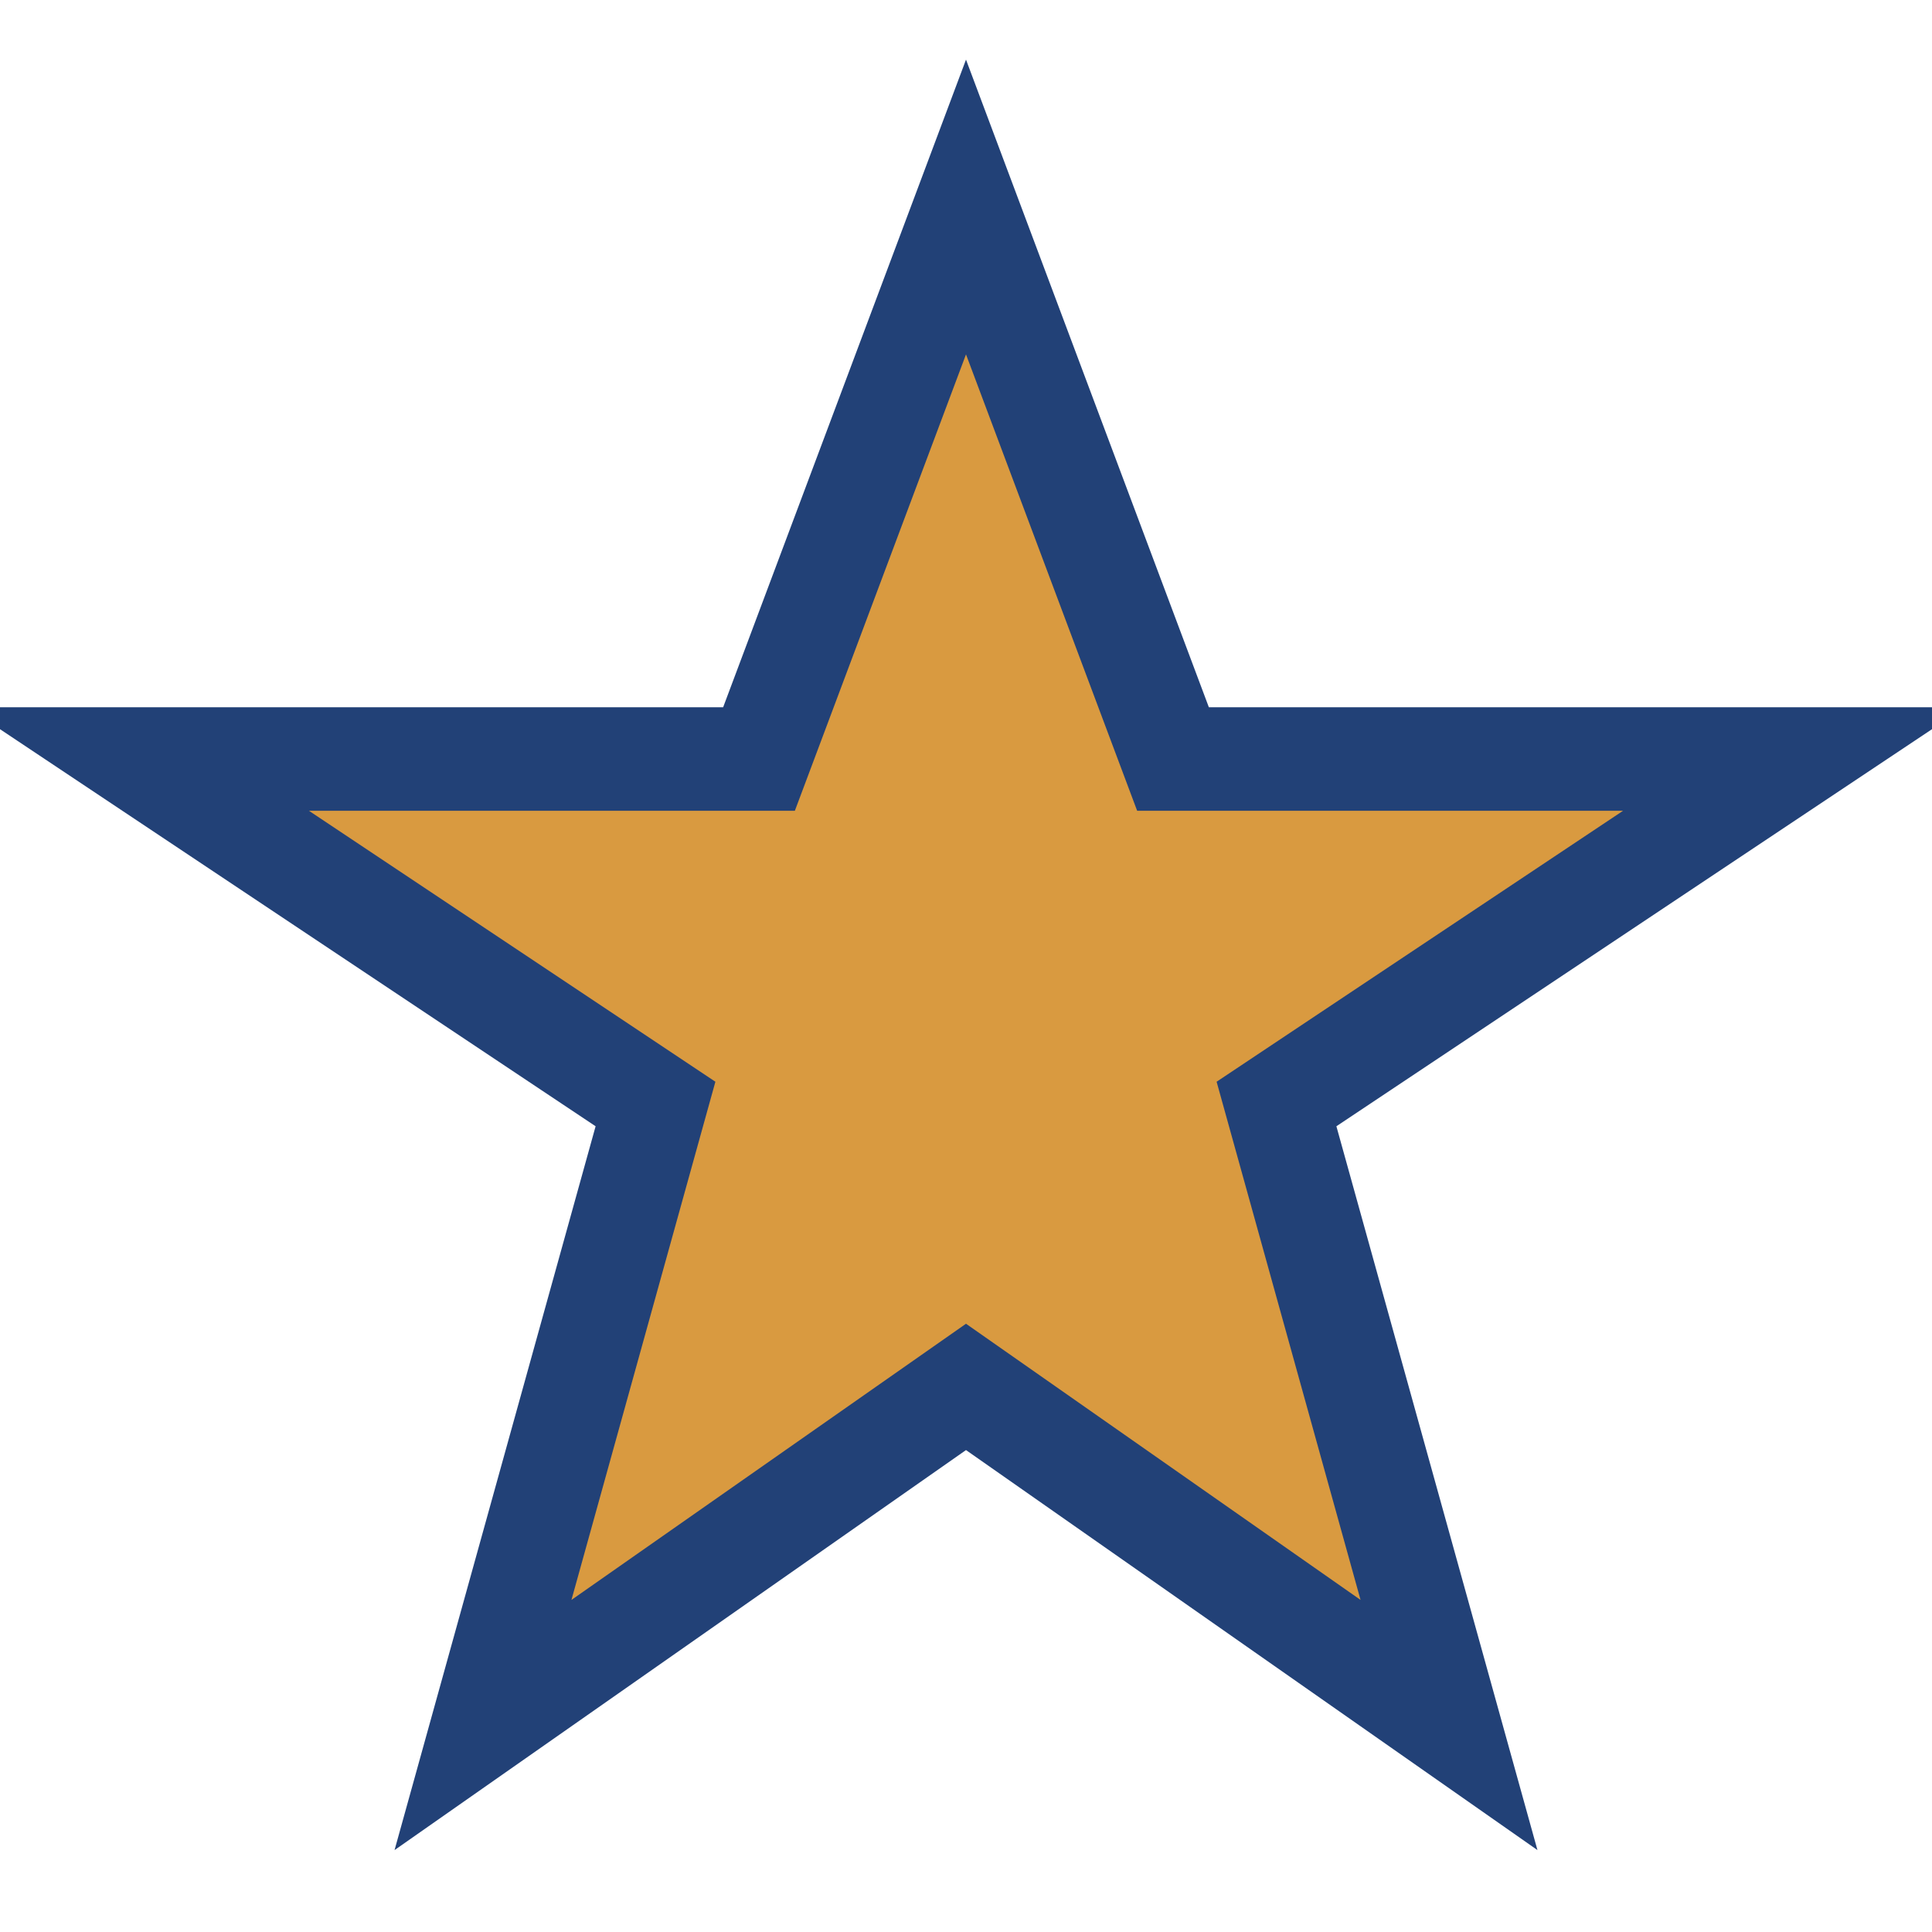 <?xml version="1.0" encoding="UTF-8"?>
<svg xmlns="http://www.w3.org/2000/svg" width="28" height="28" viewBox="0 0 28 28"><polygon points="14,3 17,11 26,11 18.5,16 21,25 14,20.1 7,25 9.5,16 2,11 11,11" fill="#D99A40" stroke="#224177" stroke-width="1.5"/></svg>